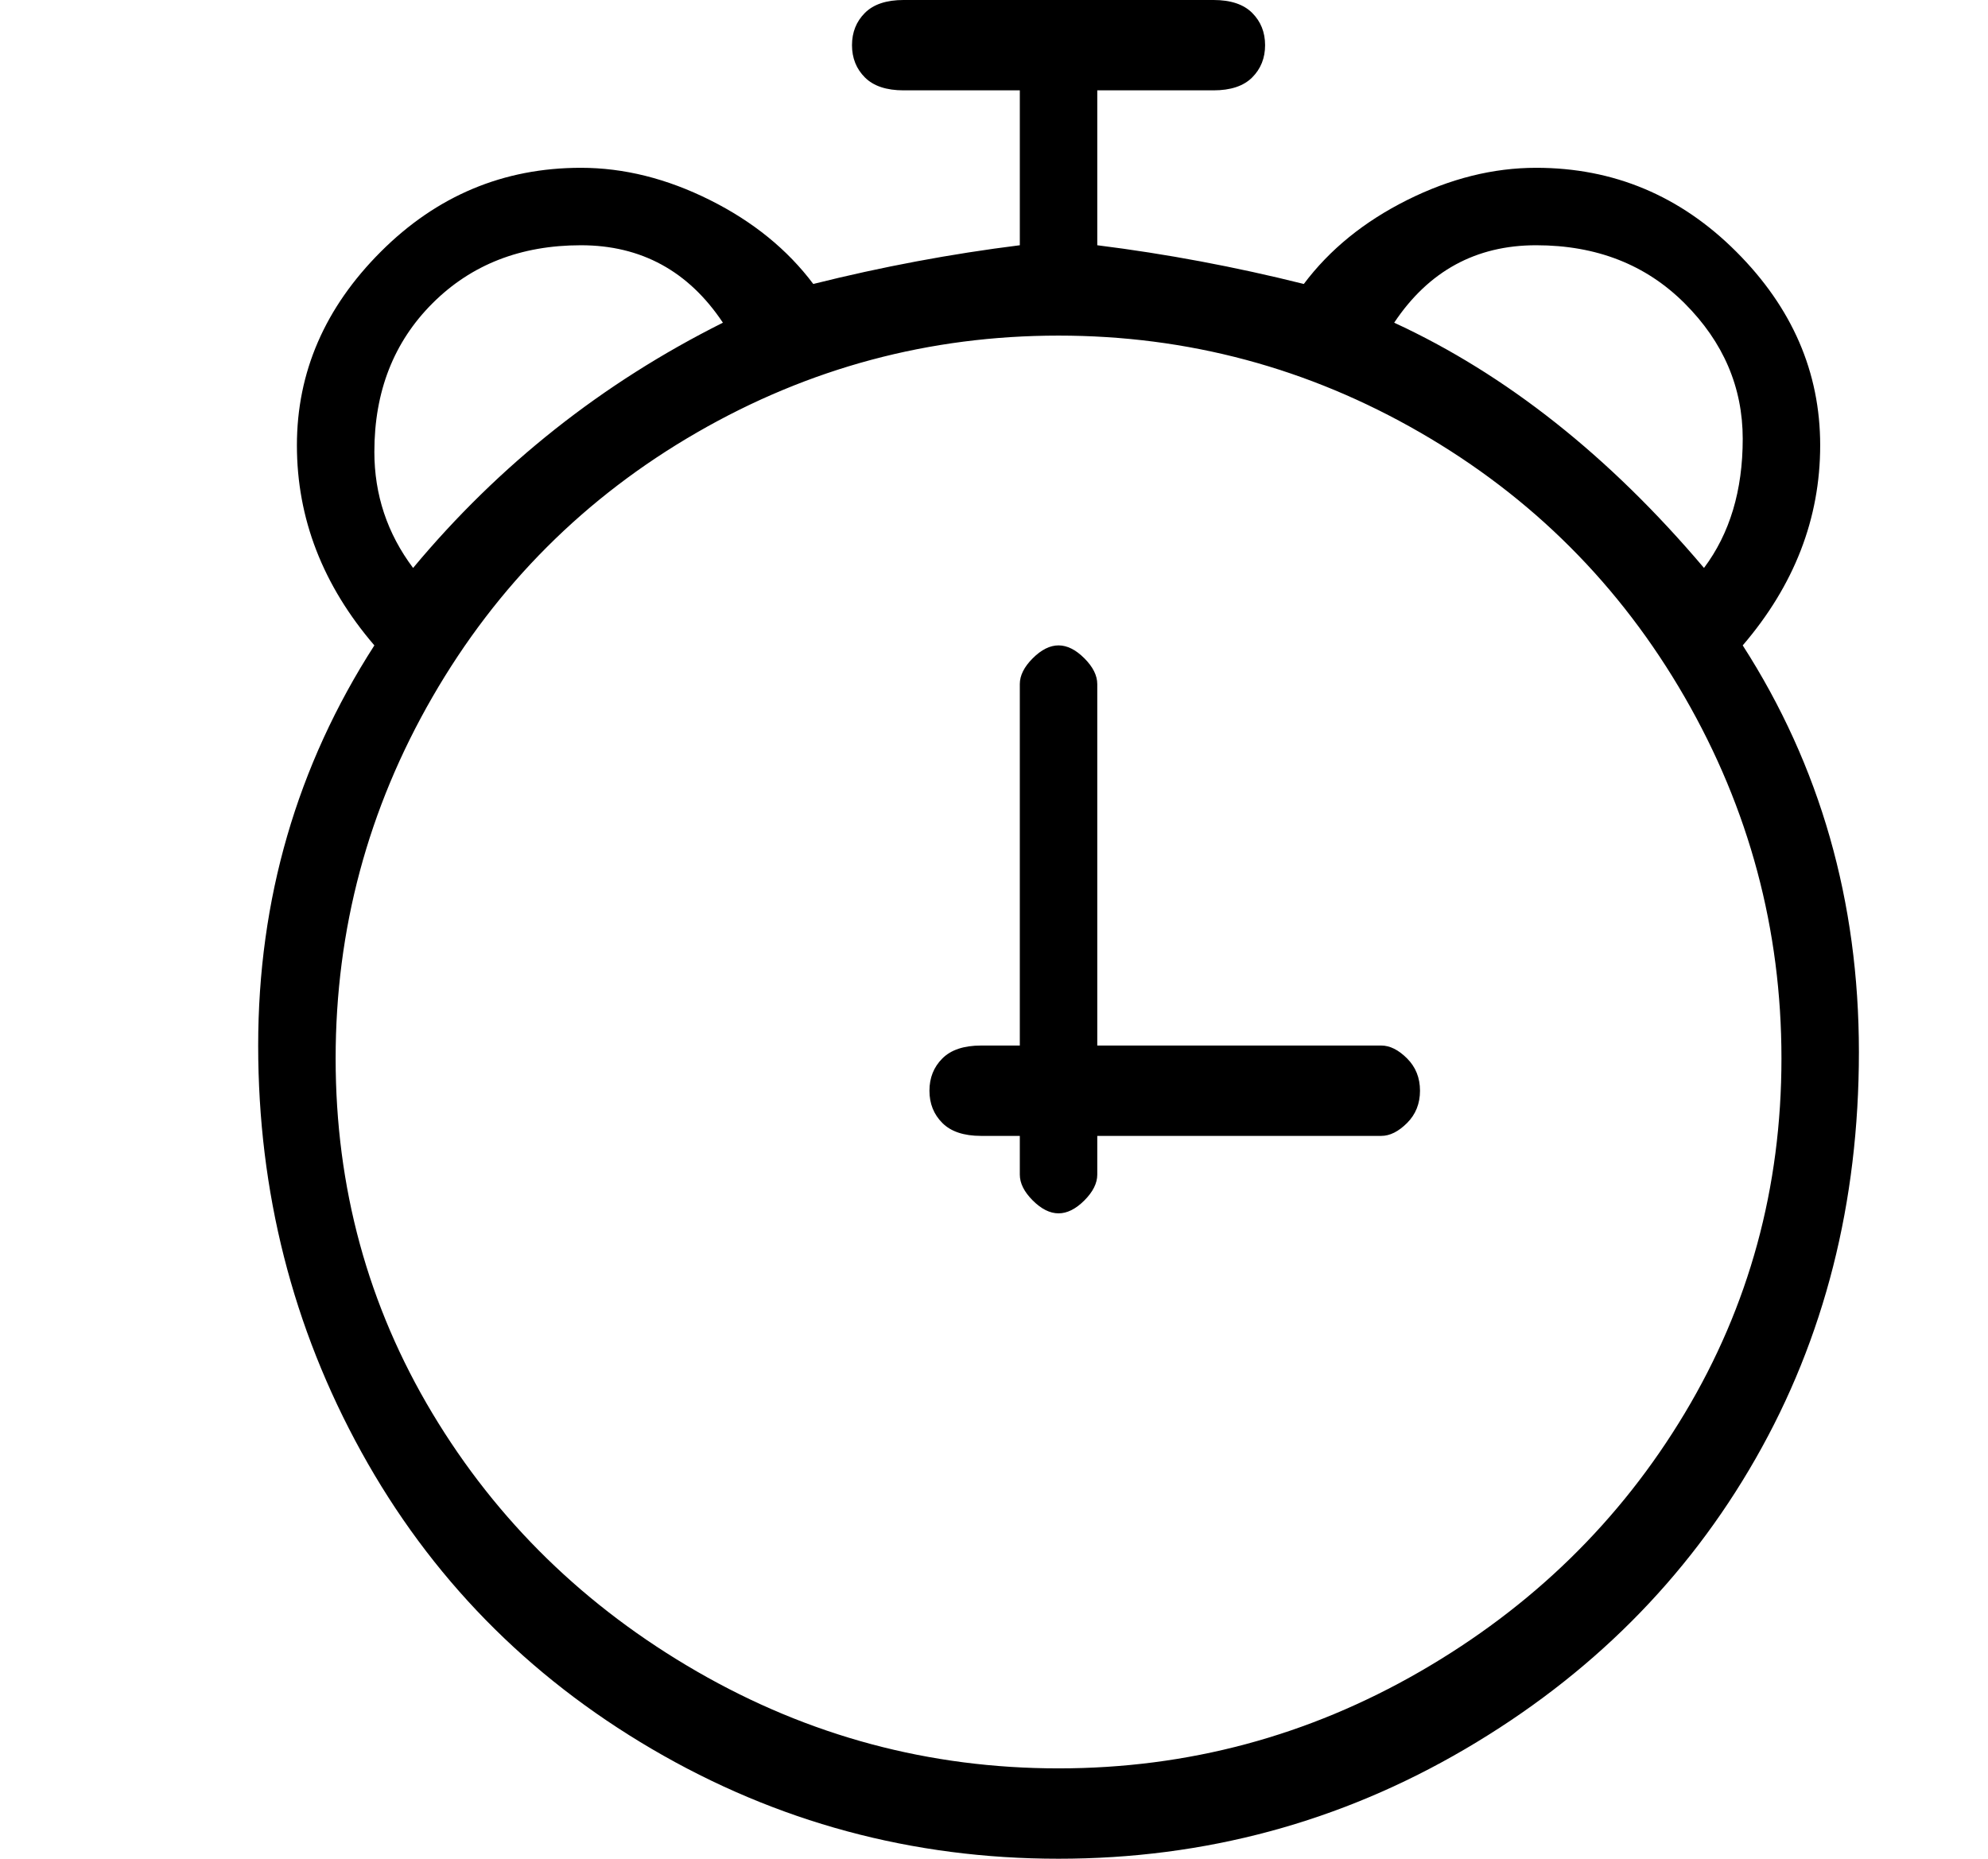 <?xml version="1.0" standalone="no"?>
<!DOCTYPE svg PUBLIC "-//W3C//DTD SVG 1.1//EN" "http://www.w3.org/Graphics/SVG/1.1/DTD/svg11.dtd" >
<svg xmlns="http://www.w3.org/2000/svg" xmlns:xlink="http://www.w3.org/1999/xlink" version="1.1" viewBox="-10 0 154 144">
   <path fill="currentColor"
d="M125 50q6 -7 6 -15.5t-6.5 -15t-15.5 -6.5q-5 0 -10 2.5t-8 6.5q-8 -2 -16 -3v-12h9q2 0 3 -1t1 -2.5t-1 -2.5t-3 -1h-24q-2 0 -3 1t-1 2.5t1 2.5t3 1h9v12q-8 1 -16 3q-3 -4 -8 -6.5t-10 -2.5q-9 0 -15.5 6.5t-6.5 15t6 15.5q-9 14 -9 31t8 31.5t22.5 23t31.5 8.5
t31.5 -8.5t22.5 -22.5t8 -31.5t-9 -31.5zM109 19q7 0 11.5 4.5t4.5 10.5t-3 10q-11 -13 -24 -19q4 -6 11 -6zM19 35q0 -7 4.5 -11.5t11.5 -4.5t11 6q-14 7 -24 19q-3 -4 -3 -9zM72 137q-15 0 -28 -7.5t-20.5 -20t-7.5 -27.5t7.5 -28t20.5 -20.5t28 -7.5t28 7.5t20.5 20.5
t7.5 28t-7.5 27.5t-20.5 20t-28 7.5zM97 81h-22v-28q0 -1 -1 -2t-2 -1t-2 1t-1 2v28h-3q-2 0 -3 1t-1 2.5t1 2.5t3 1h3v3q0 1 1 2t2 1t2 -1t1 -2v-3h22q1 0 2 -1t1 -2.5t-1 -2.5t-2 -1z" />
</svg>
